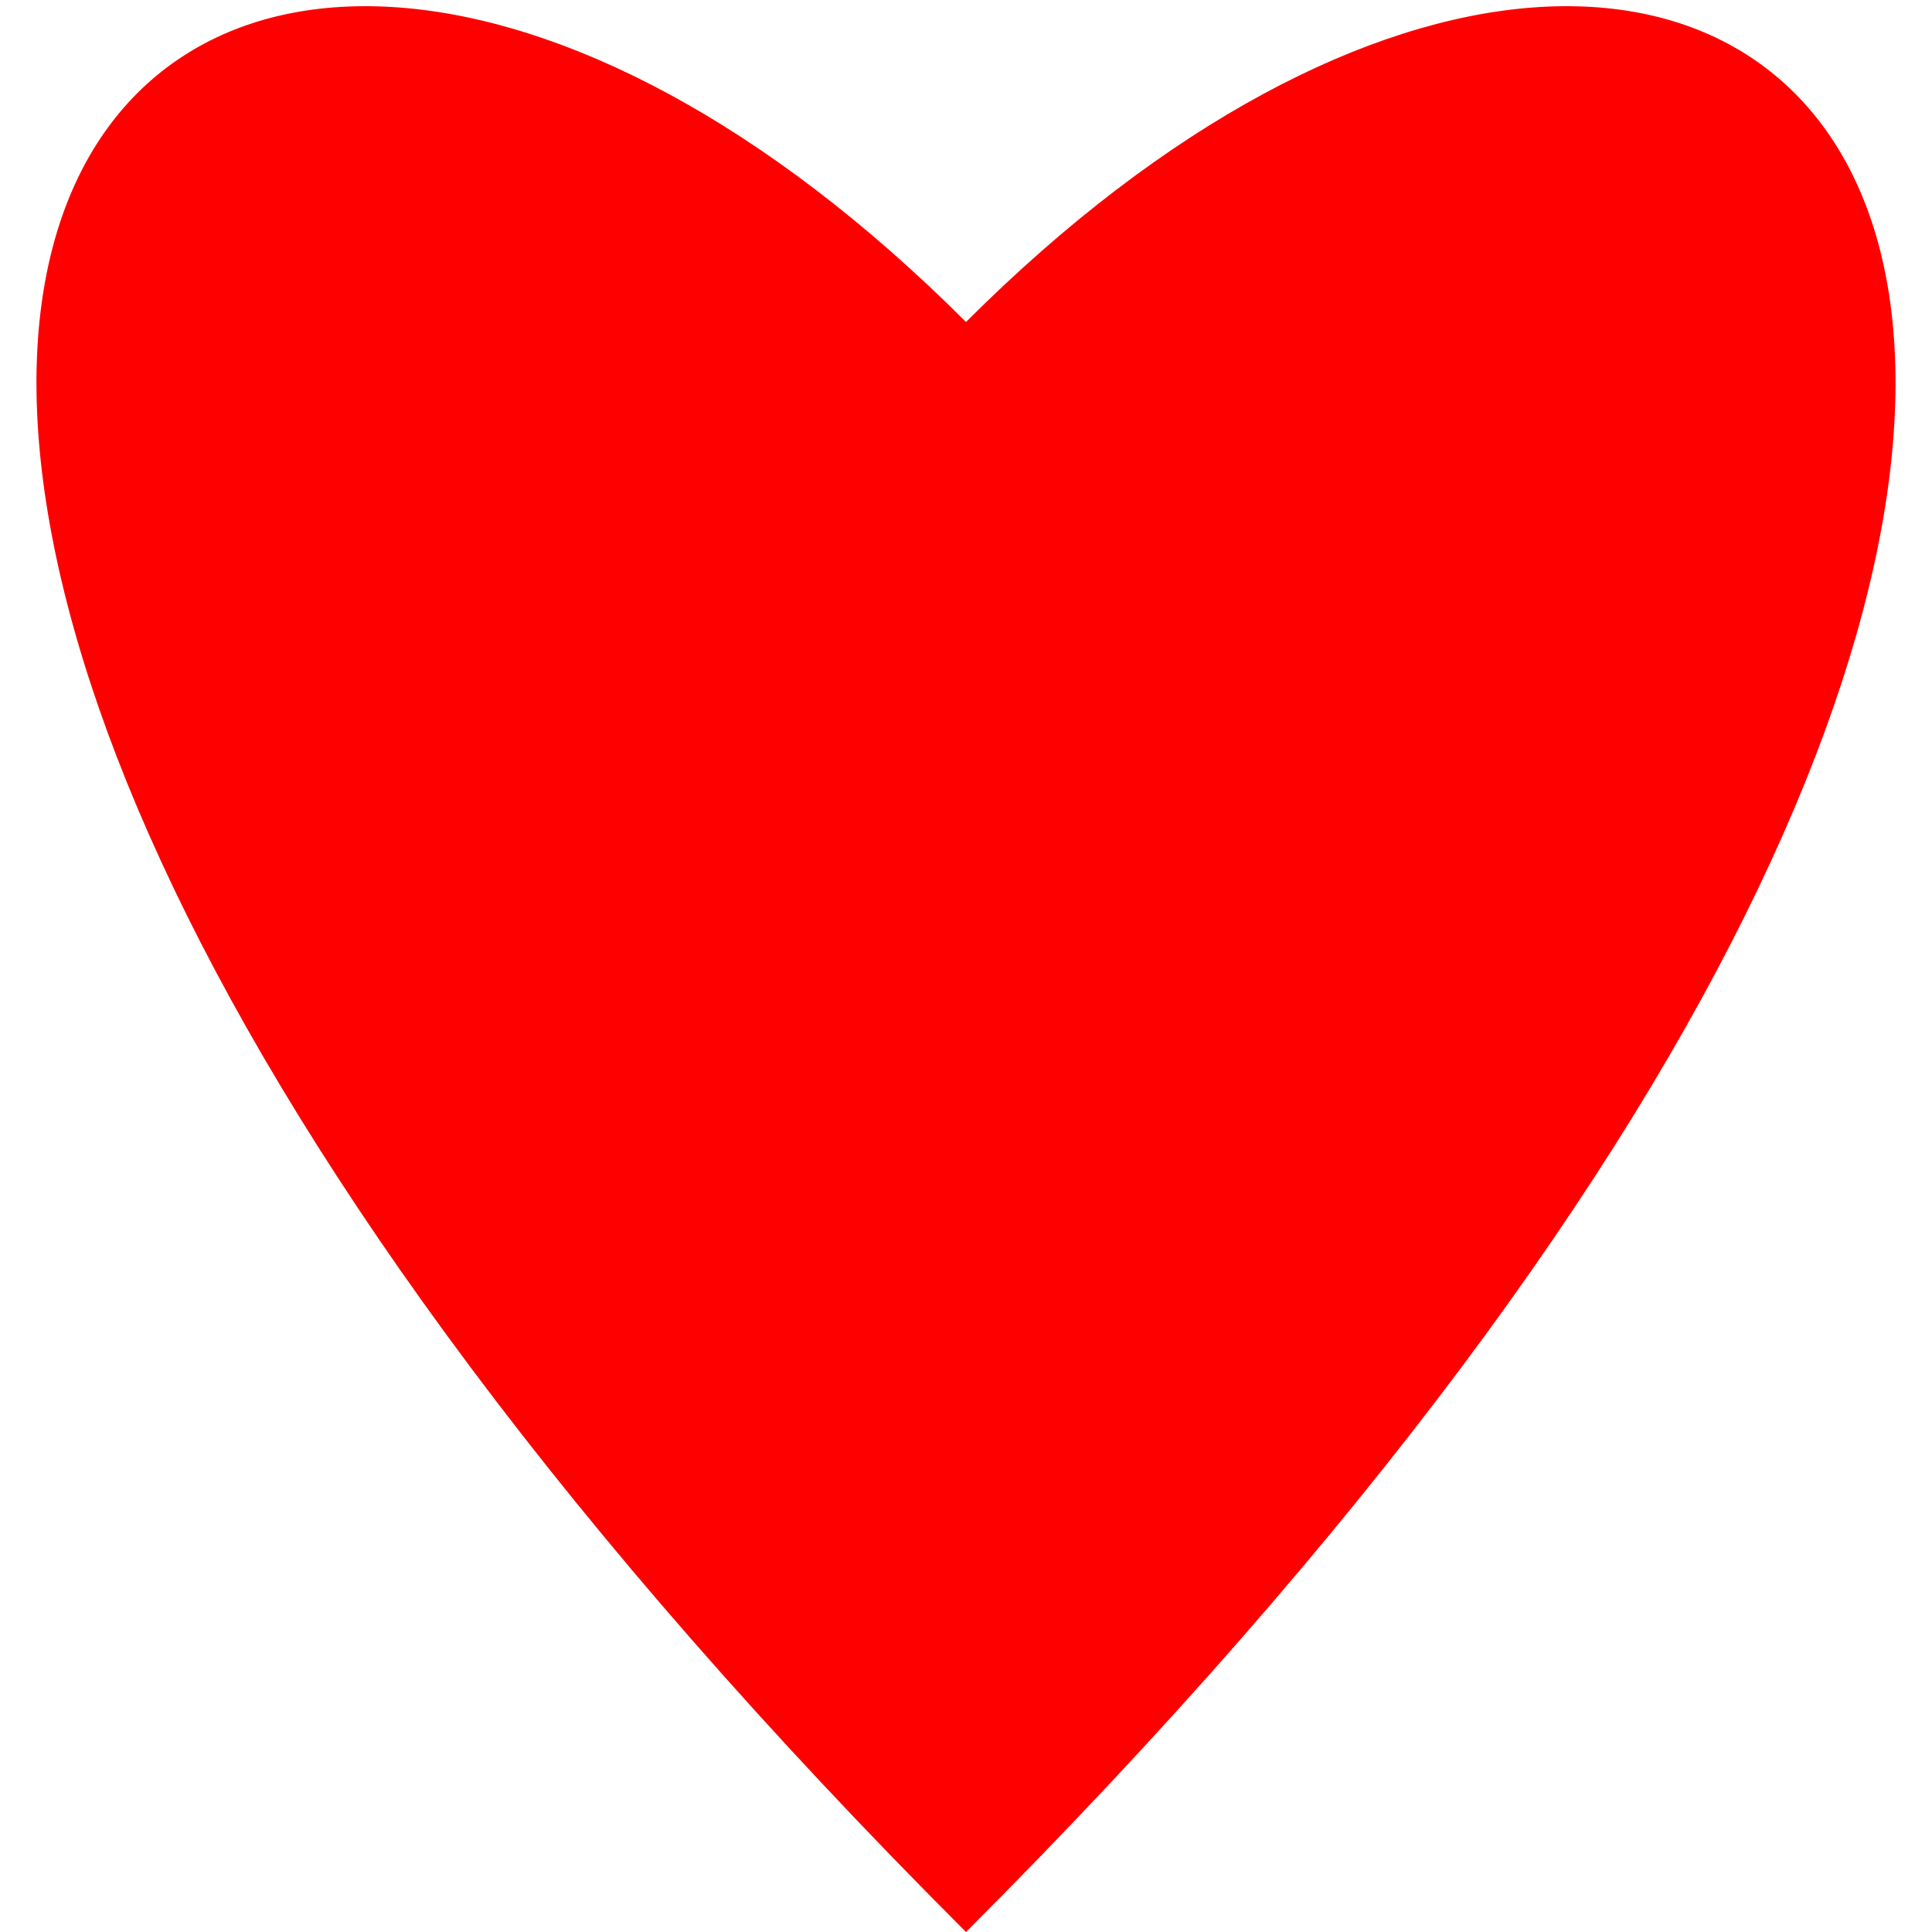 <?xml version="1.0" encoding="UTF-8" standalone="no"?>
 <svg 
 xmlns="http://www.w3.org/2000/svg" 
 version="1.1" viewBox="-6 -2 12 12" >
 <path d="M0,0 c5,-5 10,0 0,10 C-10,0 -5,-5 0,0" fill="red"/>
 </svg>